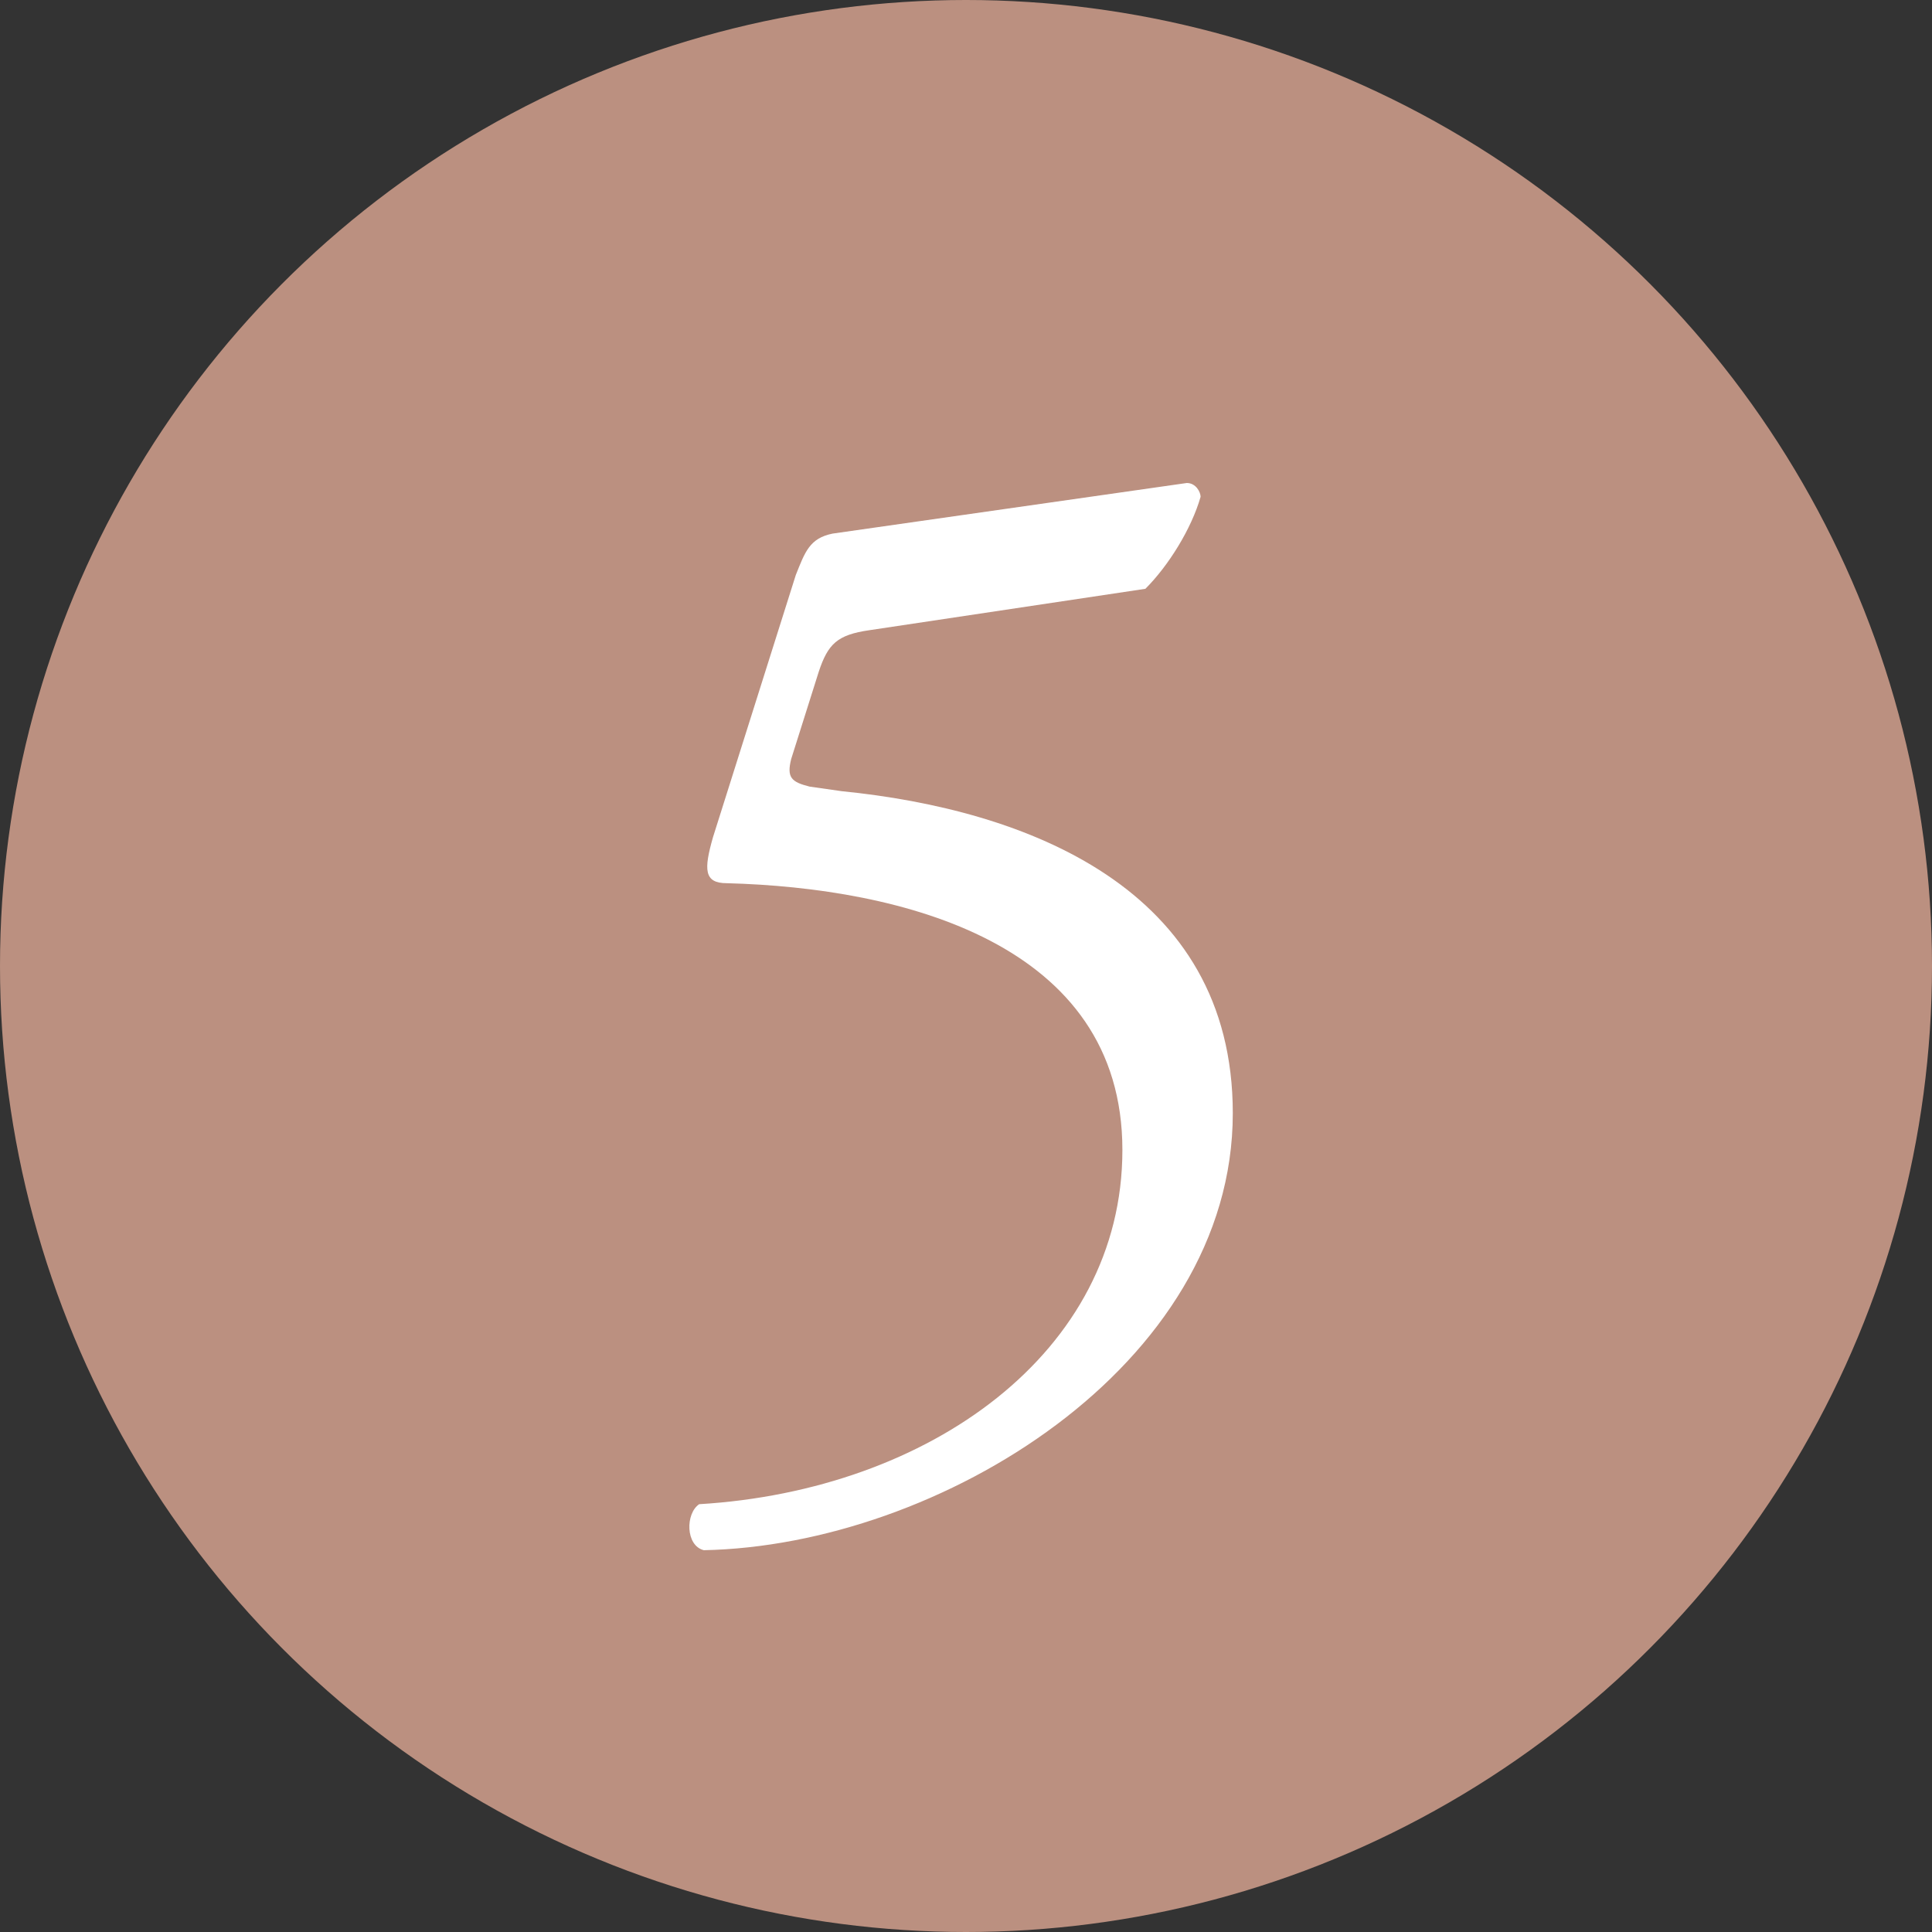 <?xml version="1.0" encoding="utf-8"?>
<!-- Generator: Adobe Illustrator 21.1.0, SVG Export Plug-In . SVG Version: 6.00 Build 0)  -->
<svg version="1.1" id="Layer_1" xmlns="http://www.w3.org/2000/svg" xmlns:xlink="http://www.w3.org/1999/xlink" x="0px" y="0px"
	 width="42px" height="42px" viewBox="0 0 42 42" enable-background="new 0 0 42 42" xml:space="preserve">
<rect x="0" y="0" width="42" height="42" fill="#333333" stroke="none"/>
<g>
	<circle fill="#BB9080" cx="21" cy="21" r="21"/>
	<g>
		<g>
			<path fill="#FFFFFF" d="M17.3,12.5c0.2-0.5,0.3-0.8,0.8-0.9l7.7-1.1c0.2,0,0.3,0.2,0.3,0.3c-0.2,0.7-0.7,1.5-1.2,2l-6,0.9
				c-0.7,0.1-0.9,0.3-1.1,0.9l-0.6,1.9c-0.1,0.4,0,0.5,0.4,0.6l0.7,0.1c4,0.4,8.5,2.1,8.5,7c0,5.5-6.4,9.4-11.5,9.5
				c-0.4-0.1-0.4-0.8-0.1-1c5-0.3,9.2-3.3,9.2-7.7c0-4.5-4.8-5.7-8.6-5.8c-0.5,0-0.5-0.3-0.3-1L17.3,12.5z"/>
		</g>
	</g>
</g>
</svg>
